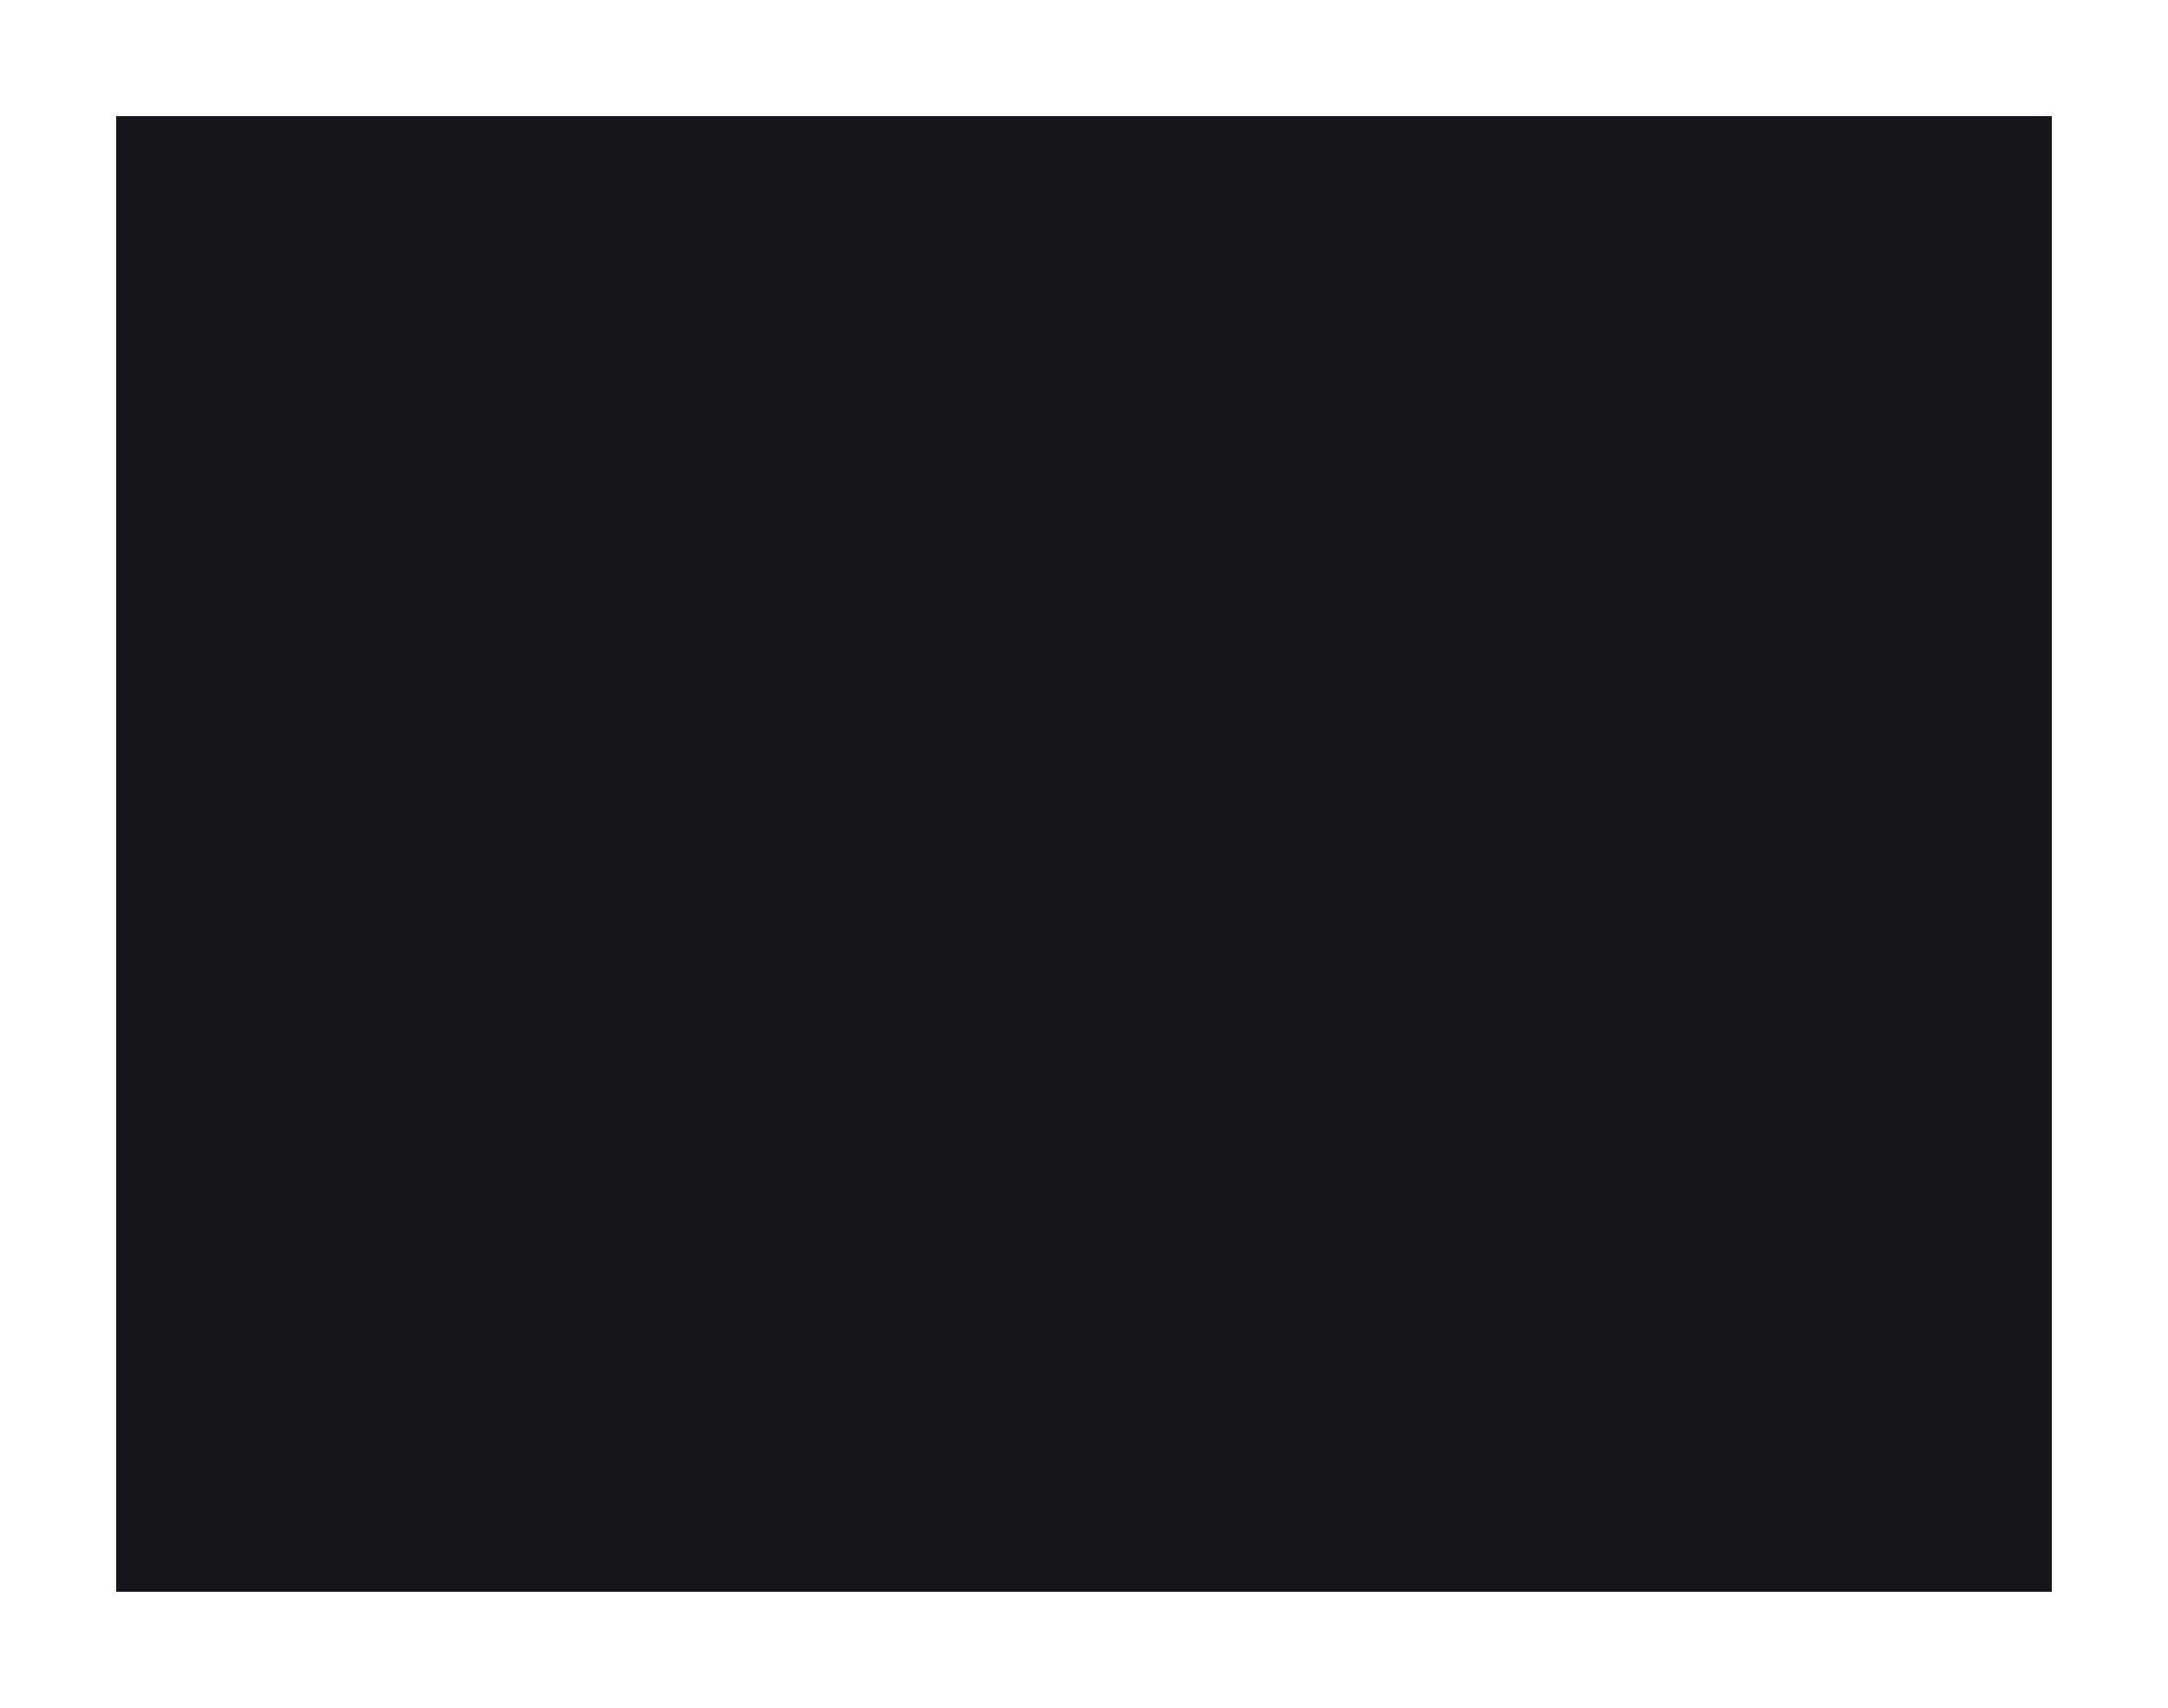 <?xml version="1.0" standalone="no"?>
<!DOCTYPE svg PUBLIC "-//W3C//DTD SVG 20010904//EN"
 "http://www.w3.org/TR/2001/REC-SVG-20010904/DTD/svg10.dtd">
<svg version="1.0" xmlns="http://www.w3.org/2000/svg"
 width="100%" height="100%" viewBox="0 0 448 353"
 preserveAspectRatio="xMidYMid meet">
<rect width="448" height="353" fill="#ffffff" stroke="none"/><g transform="translate(0,353) scale(0.1,-0.1)"
fill="#17151c" stroke="none">
<path d="M2240 3290 l-2000 0 0 -1525 0 -1525 2000 0 2000 0 0 1525 0 1525
-2000 0z"/>
</g>
</svg>
